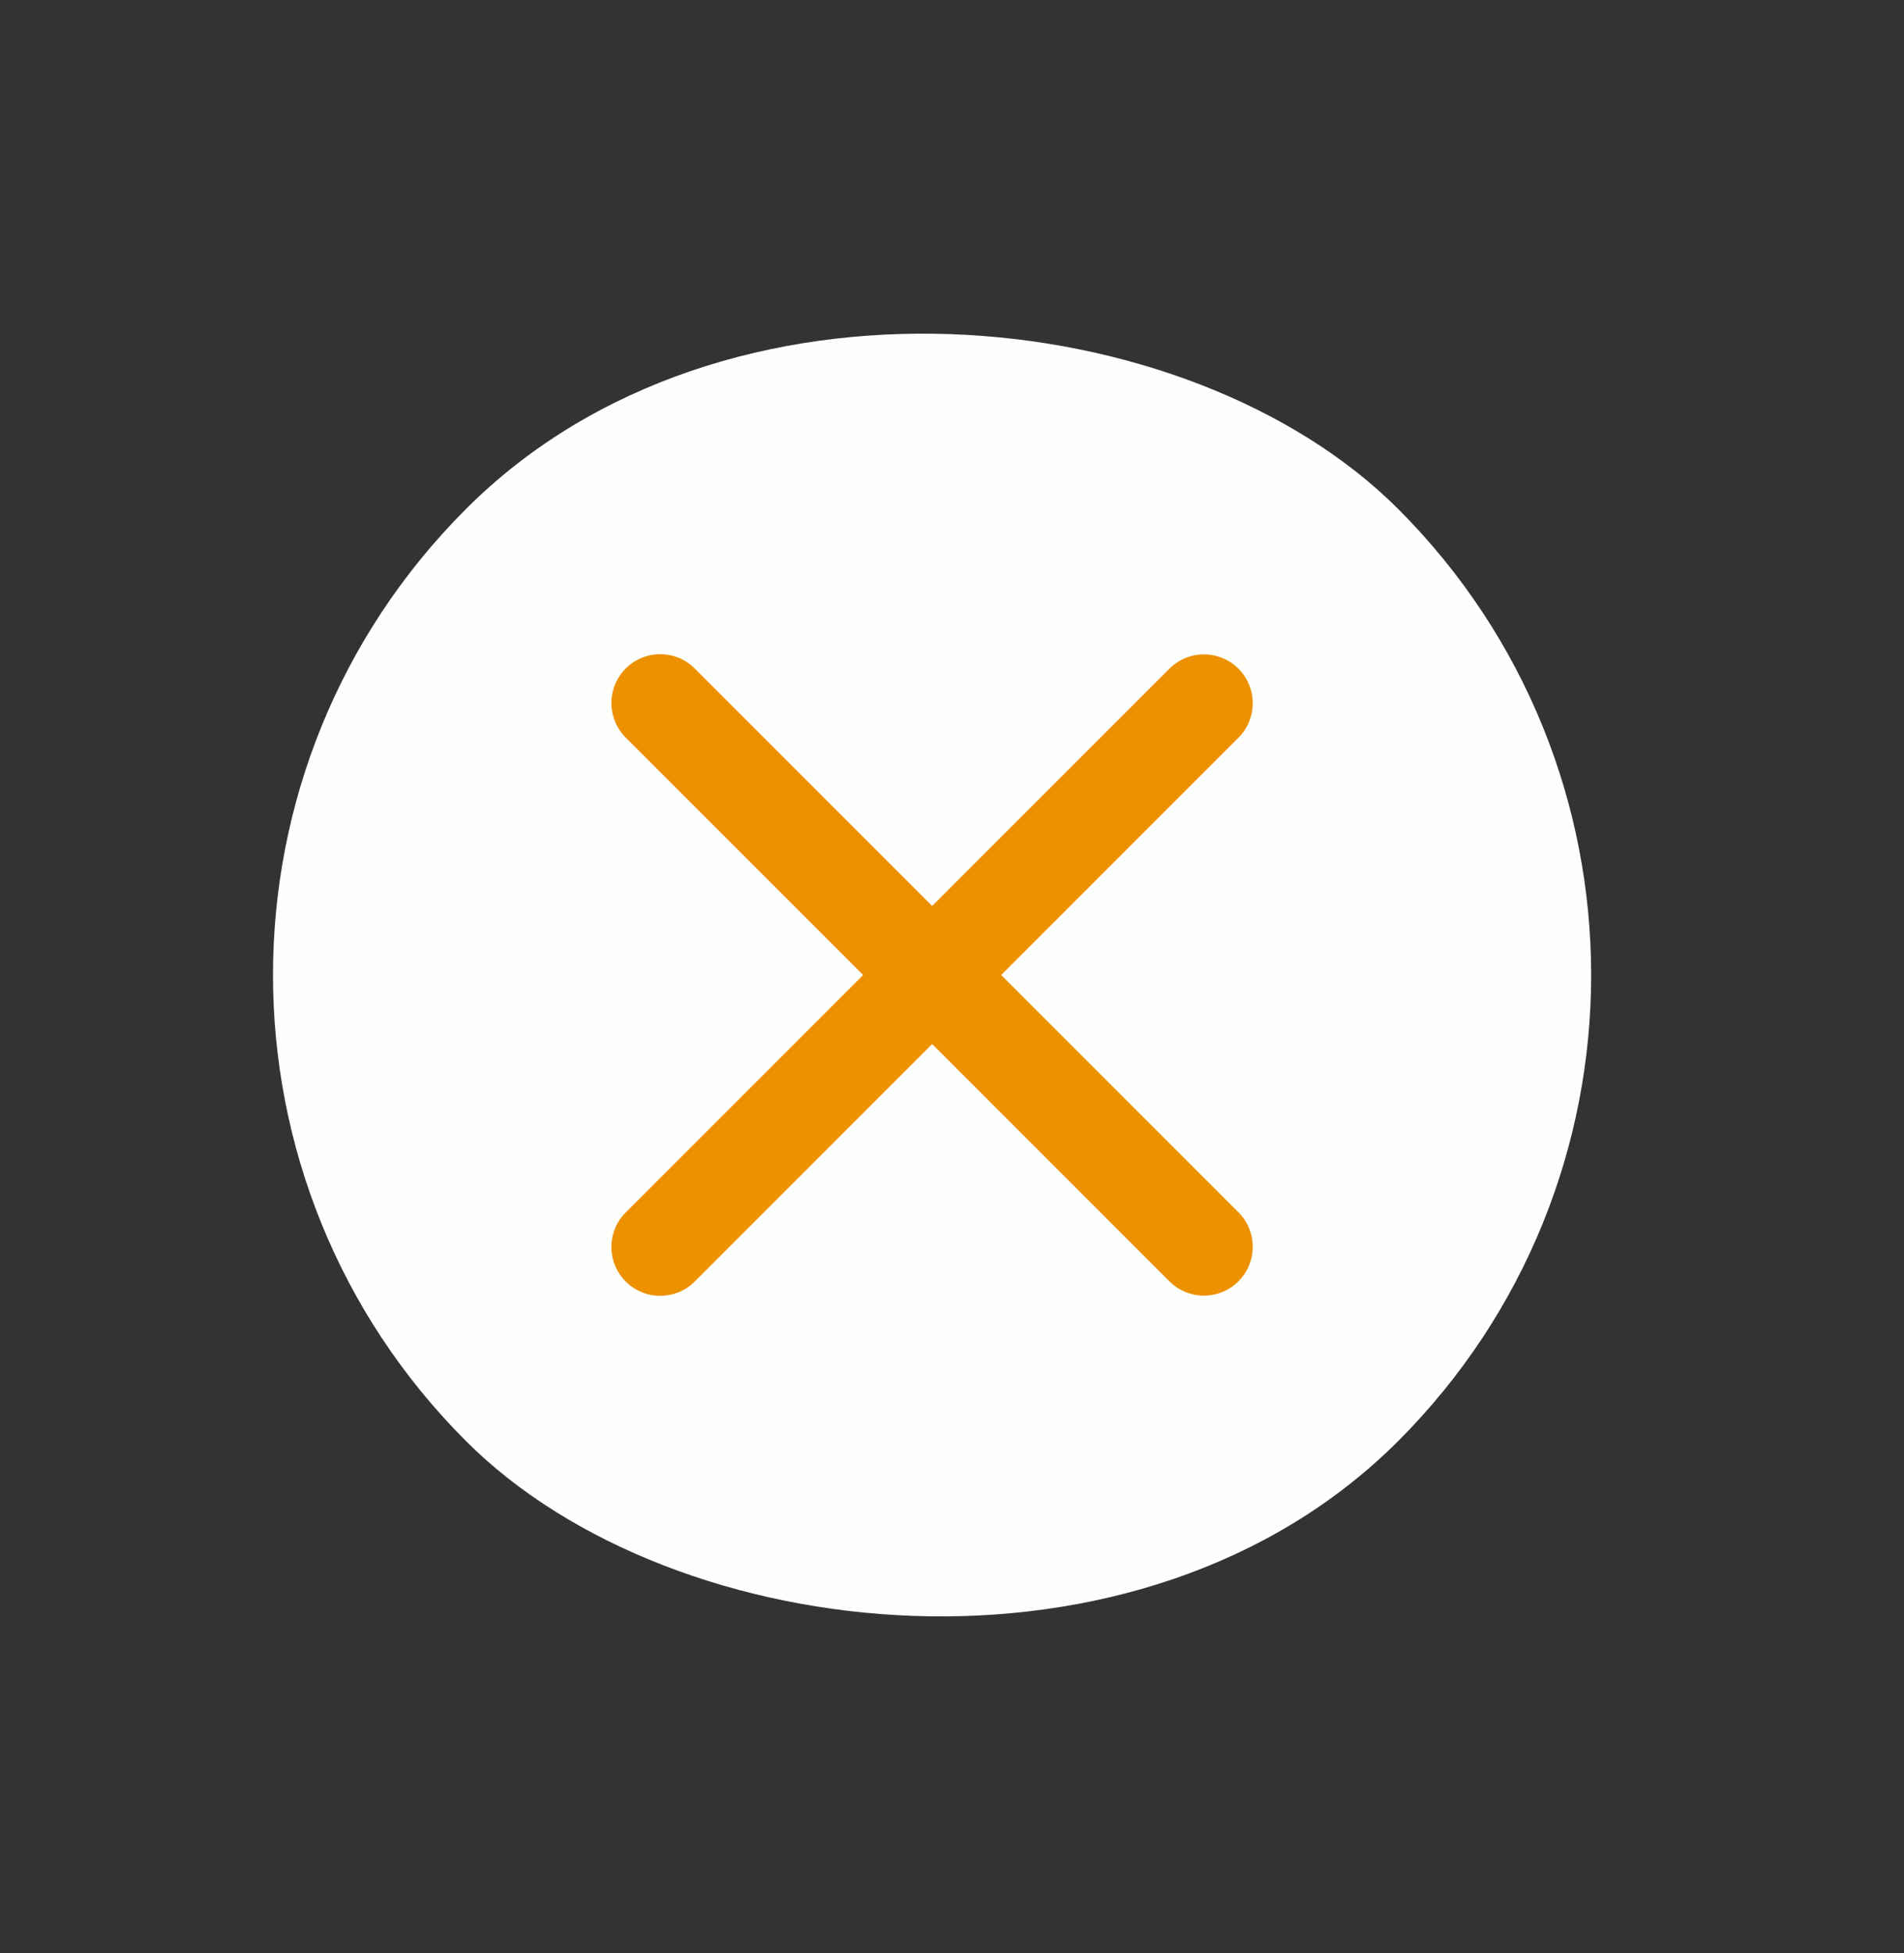 <svg width="39" height="40" viewBox="0 0 39 40" fill="none" xmlns="http://www.w3.org/2000/svg">
<rect x="0" y="0" width="39" height="40" fill="#333333" stroke="none"/>
<rect y="19.969" width="27" height="27" rx="13.5" transform="rotate(-45 0 19.969)" fill="#FDFFFC"/>
<path d="M13.523 14.398L24.66 25.535" stroke="#ED9100" stroke-width="2" stroke-linecap="round" stroke-linejoin="round"/>
<path d="M13.523 25.539L24.66 14.402" stroke="#ED9100" stroke-width="2" stroke-linecap="round" stroke-linejoin="round"/>
</svg>
